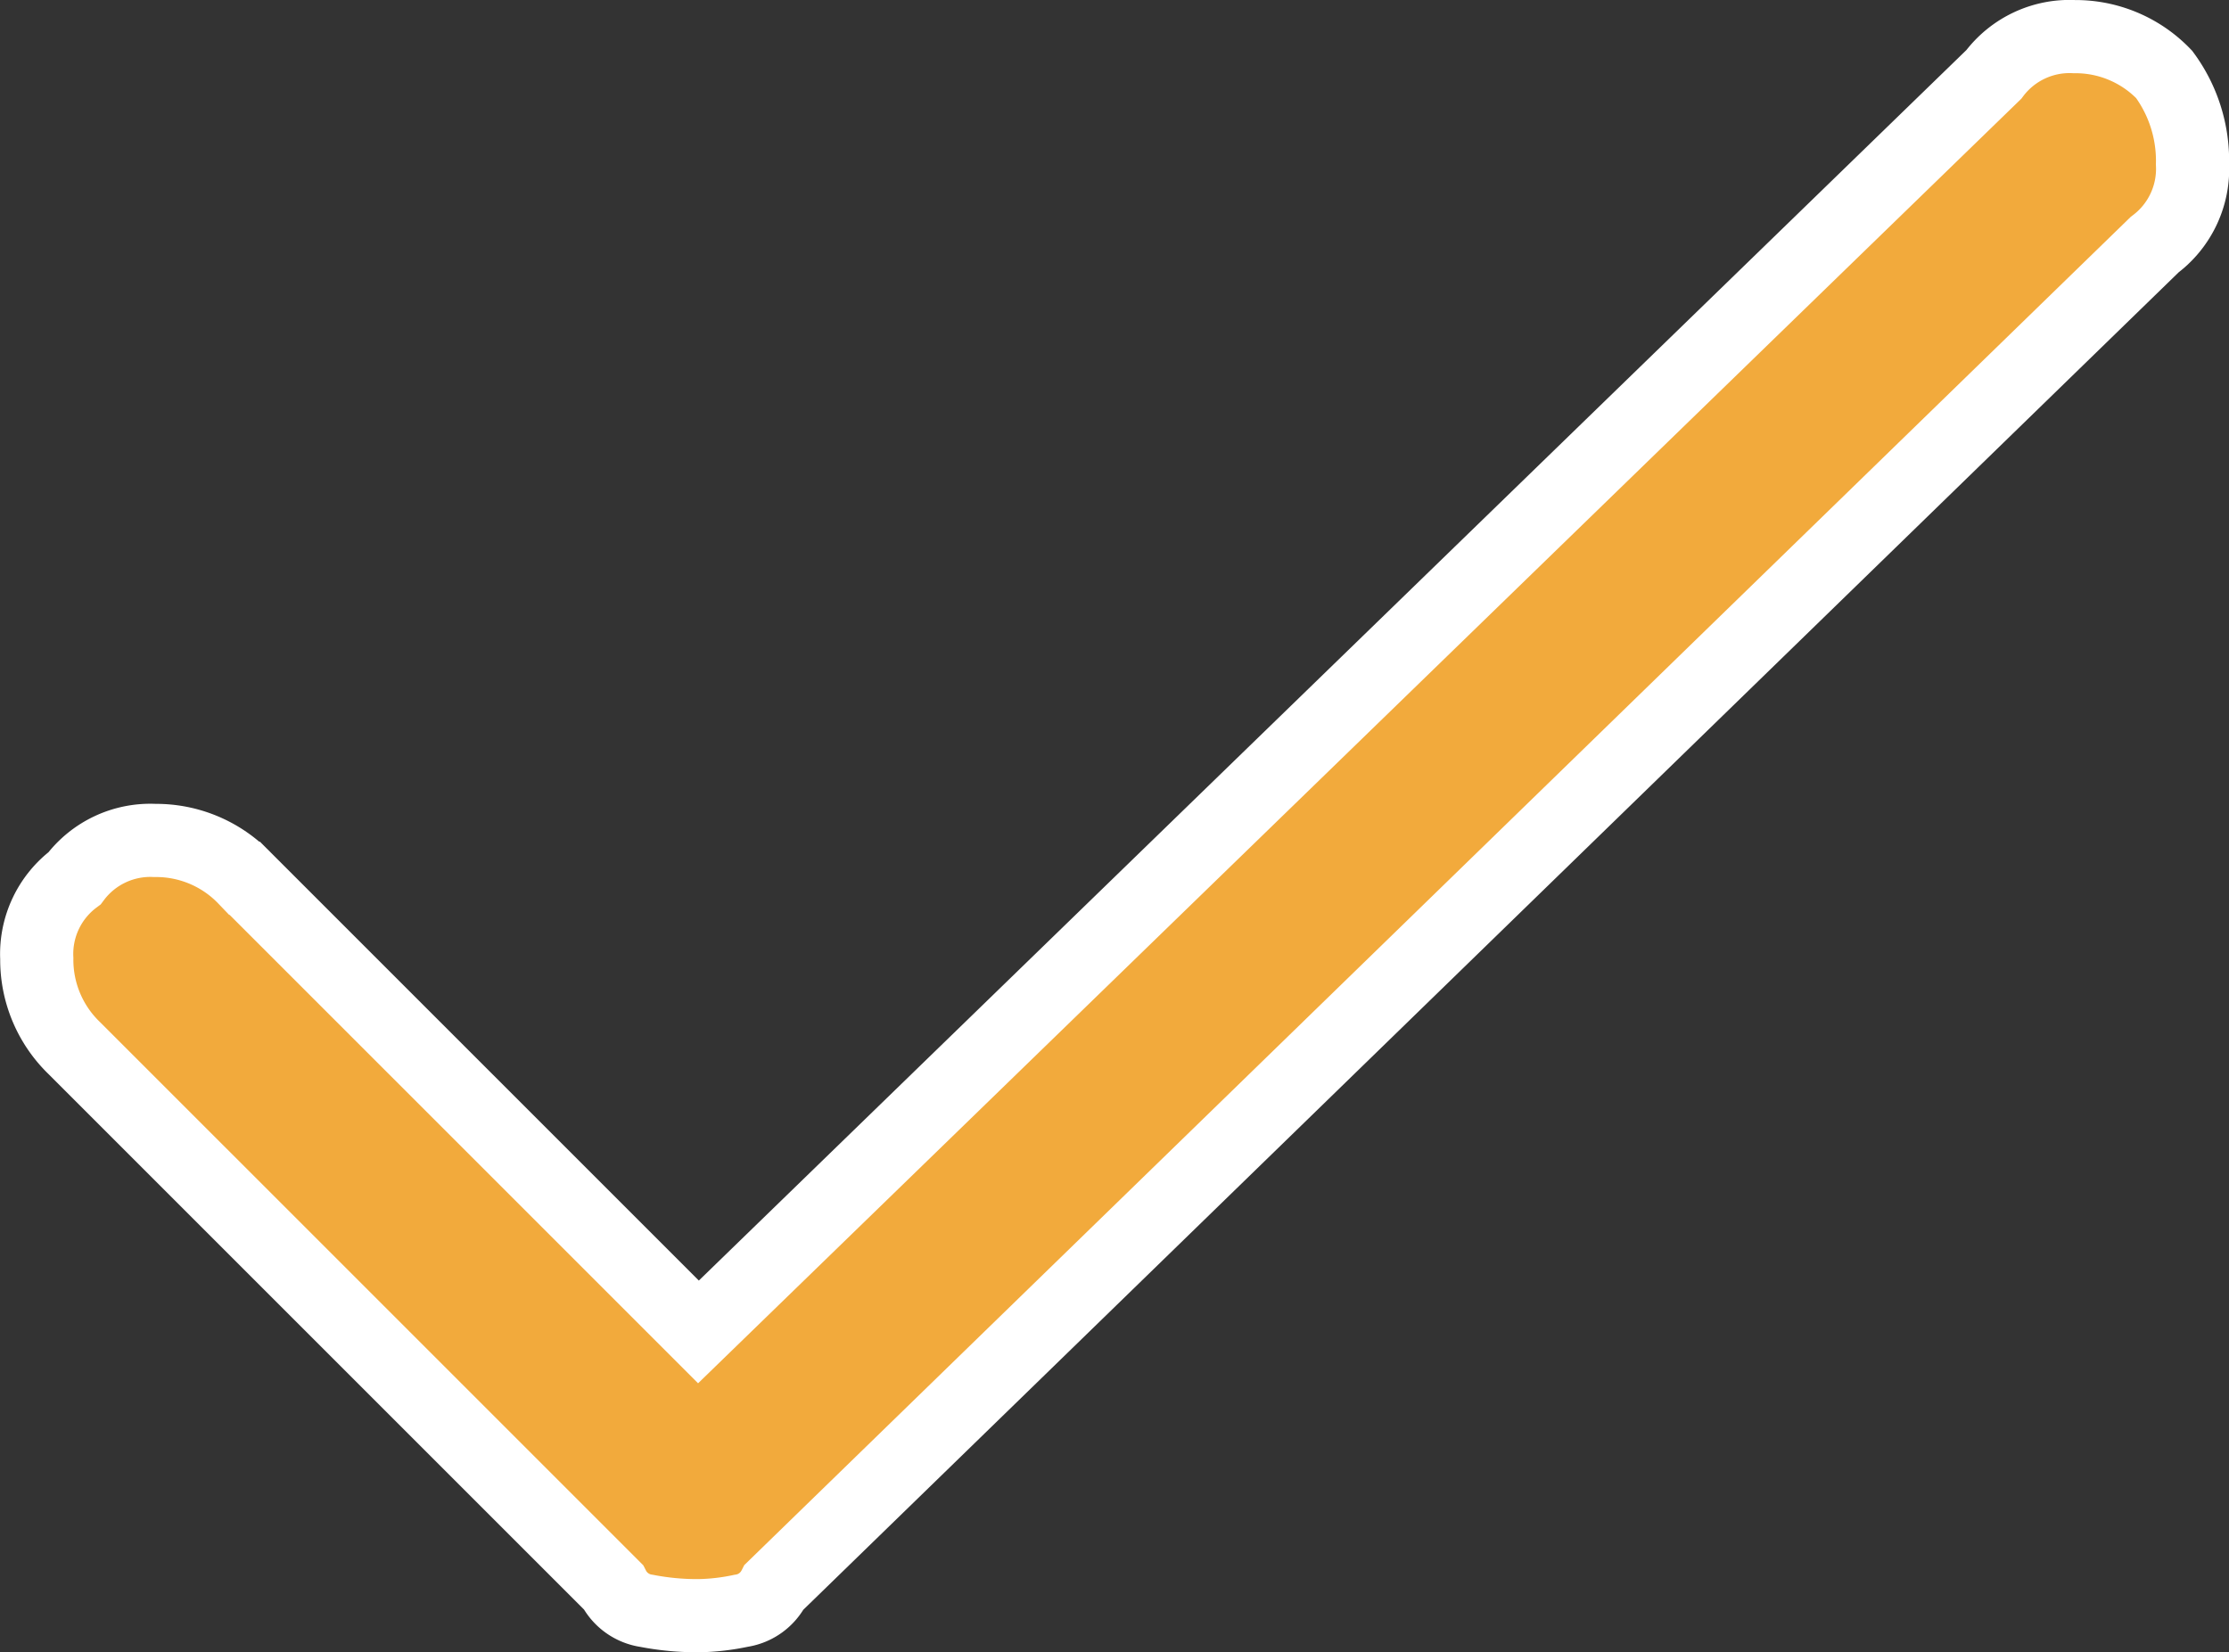 <svg xmlns="http://www.w3.org/2000/svg" width="45.69" height="33.867" viewBox="0 0 45.69 33.867">
  <rect x="0" y="0" width="45.69" height="33.867" fill="#333333" stroke="none"/>
  <path id="check" d="M53.583,16.621,27.03,42.4l-9.3-9.3a2.515,2.515,0,0,0-1.841-.775,1.938,1.938,0,0,0-1.647.775,1.938,1.938,0,0,0-.775,1.647,2.515,2.515,0,0,0,.775,1.841L25.286,47.632a.906.906,0,0,0,.678.485,5.445,5.445,0,0,0,1.066.1,4.491,4.491,0,0,0,.872-.1.906.906,0,0,0,.678-.485l28.3-27.522a1.938,1.938,0,0,0,.775-1.647,2.982,2.982,0,0,0-.581-1.841,2.515,2.515,0,0,0-1.841-.775A1.938,1.938,0,0,0,53.583,16.621Z" transform="translate(-12.713 -15.096)" fill="#f2aa3c" stroke="#fff" stroke-width="1.5"/>
</svg>
